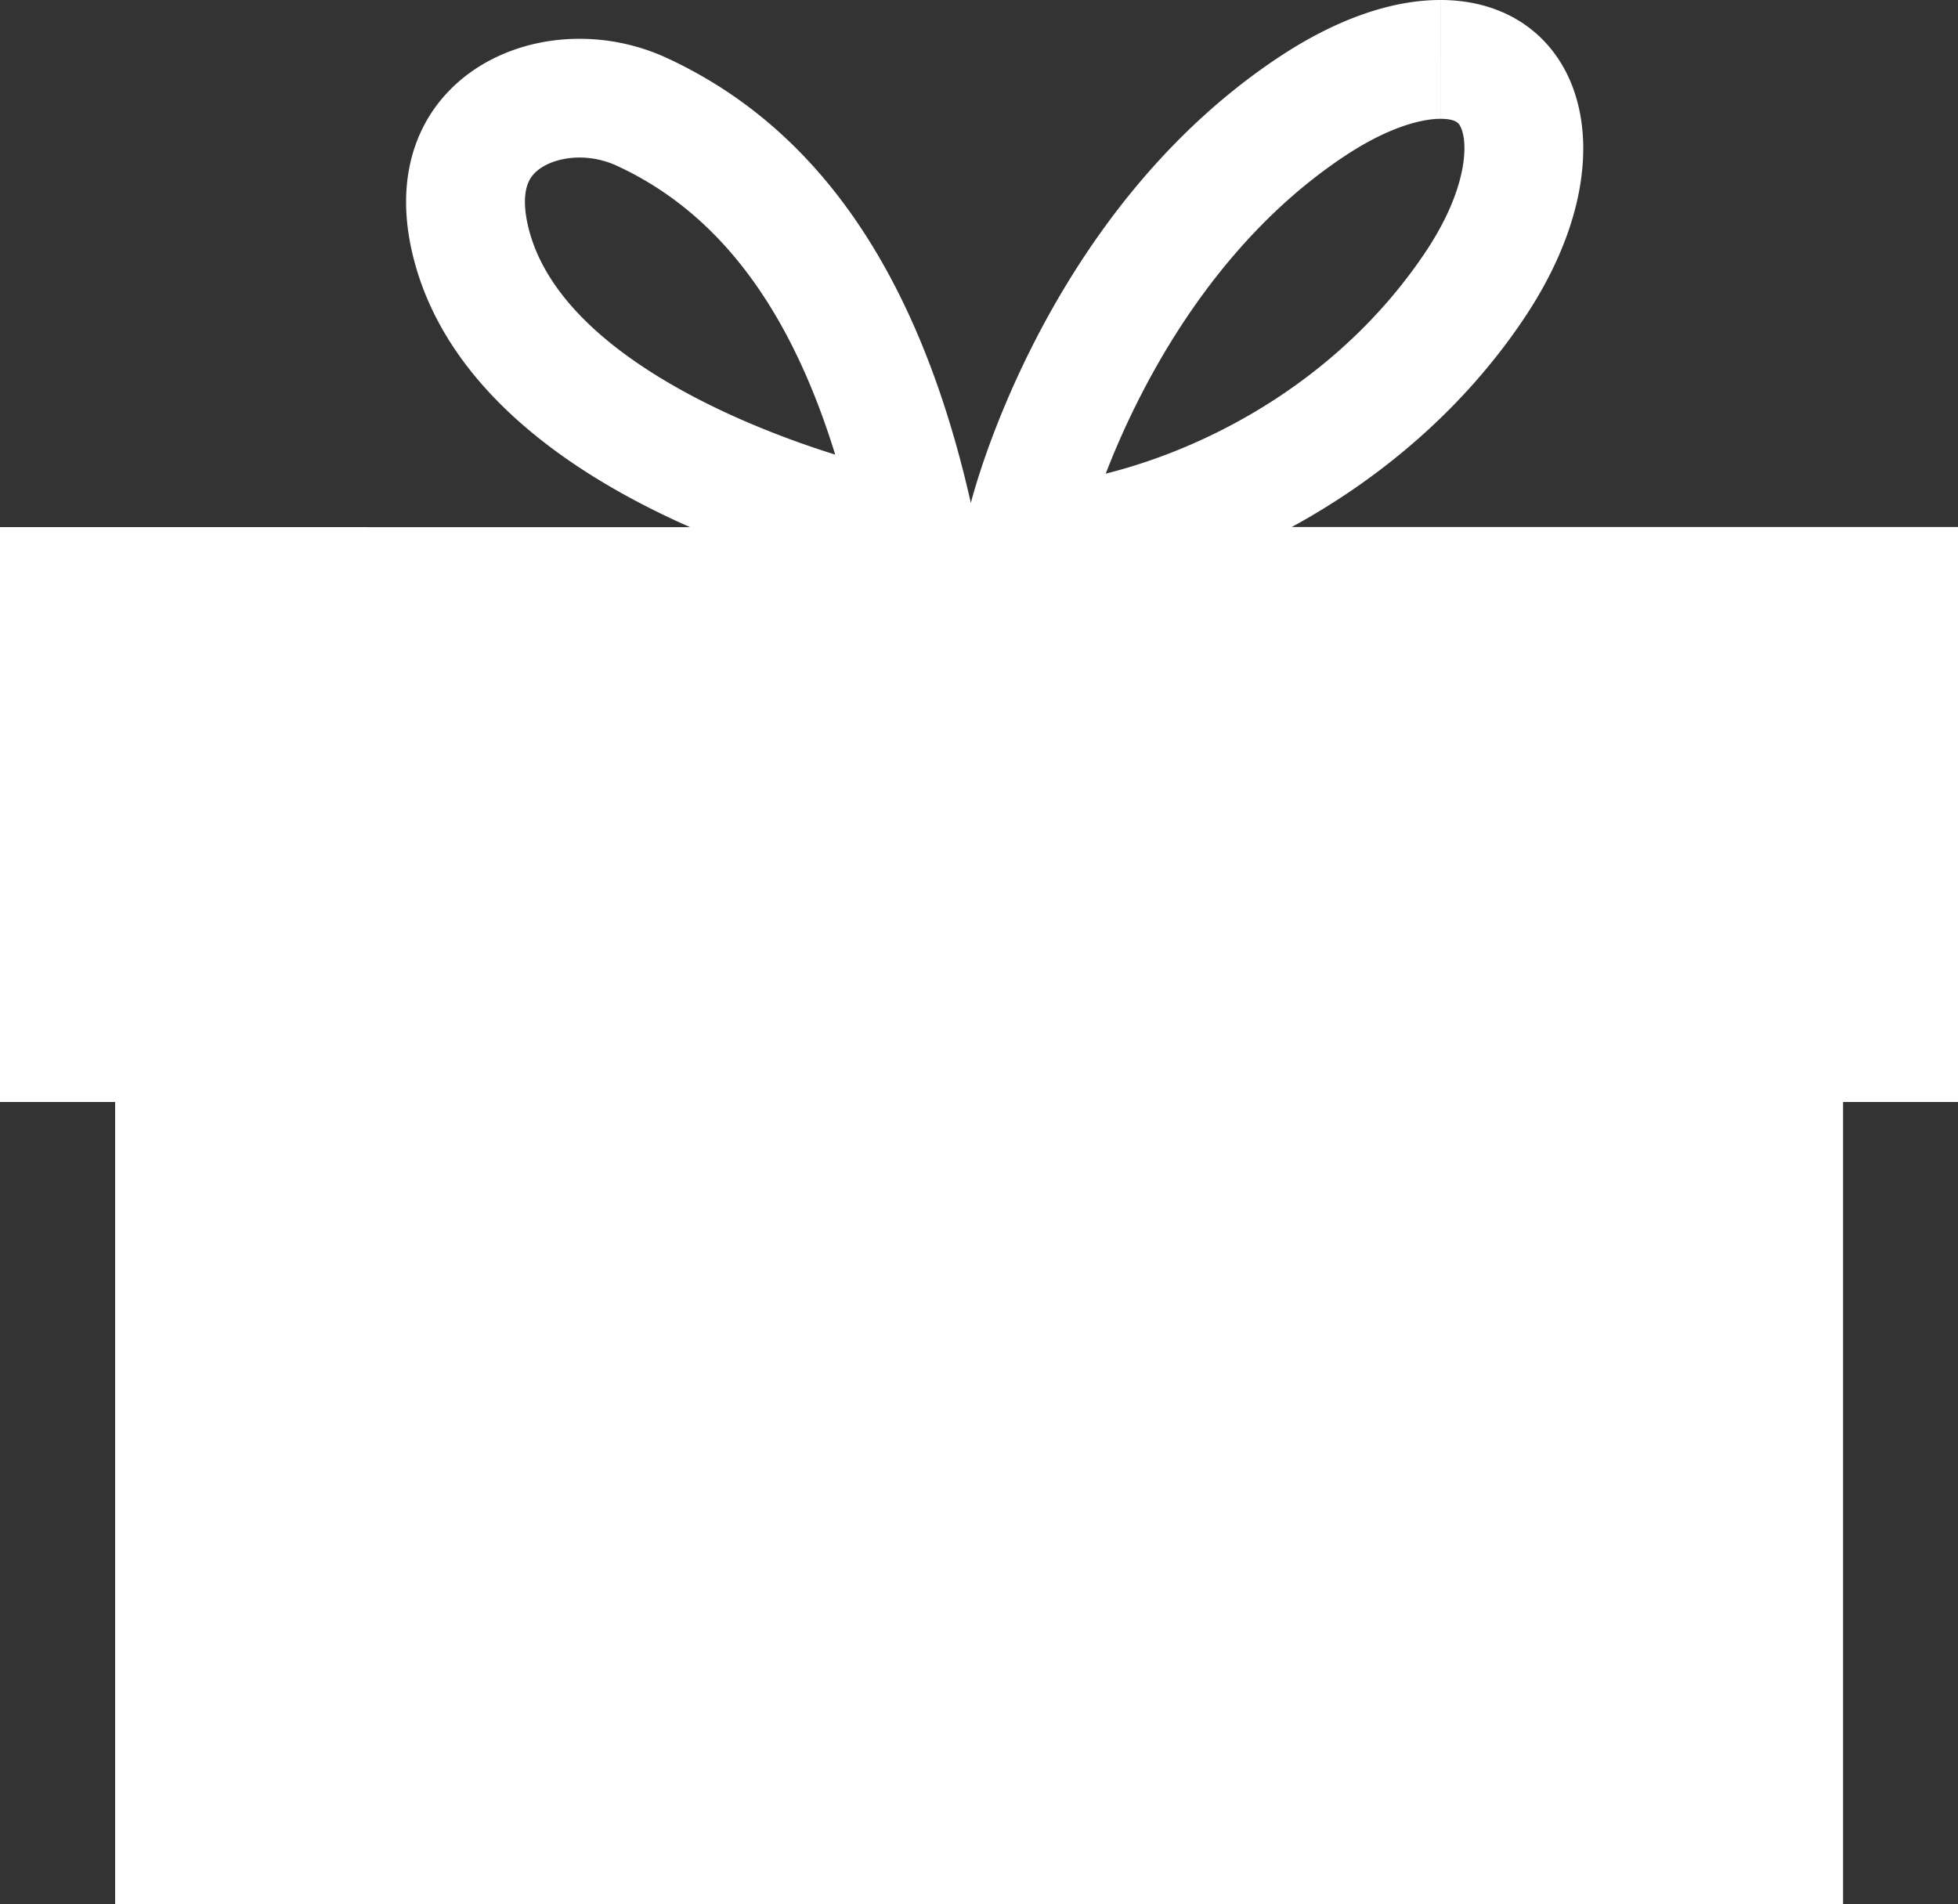 <?xml version="1.0" encoding="UTF-8"?> <svg xmlns="http://www.w3.org/2000/svg" viewBox="0 0 504.62 490.72"><rect x="0" y="0" width="504.62" height="490.72" fill="#333333" stroke="none"/> <defs> <style>.cls-1{fill:#fff;}</style> </defs> <g id="Слой_2" data-name="Слой 2"> <g id="Слой_3" data-name="Слой 3"> <path class="cls-1" d="M332.9,135.82c23.19-12.62,44.55-30.79,60-53.93C421.88,38.48,406.28,0,371.22,0V30.62c4.1,0,4.77,1.25,5.09,1.85,2.28,4.26,1.8,16.42-8.88,32.41-20.94,31.37-53.49,49.91-82.46,57.19,8-20.77,26.61-58.54,61.39-81.72,13.18-8.78,21.77-9.73,24.85-9.73V0h0c-12,0-26.28,4.51-41.83,14.87-61,40.63-79.17,114.76-79.17,114.76-13.77-60.95-40.73-97.34-78.46-114.74A53.67,53.67,0,0,0,149.34,10c-27.66,0-52.87,21.67-42.16,58.75,9.6,33.19,41.81,54.37,70.66,67.1H0V284H29.67v206.7H475V284h29.67V135.82ZM136.6,60.21c-1.1-3.81-2.51-10.8.48-14.77,2.21-2.94,7-4.84,12.26-4.84a23,23,0,0,1,9.59,2.1c26.07,12,44.6,36.47,56.32,74.46C187,108.34,145.05,89.45,136.6,60.21Z"></path> </g> </g> </svg> 